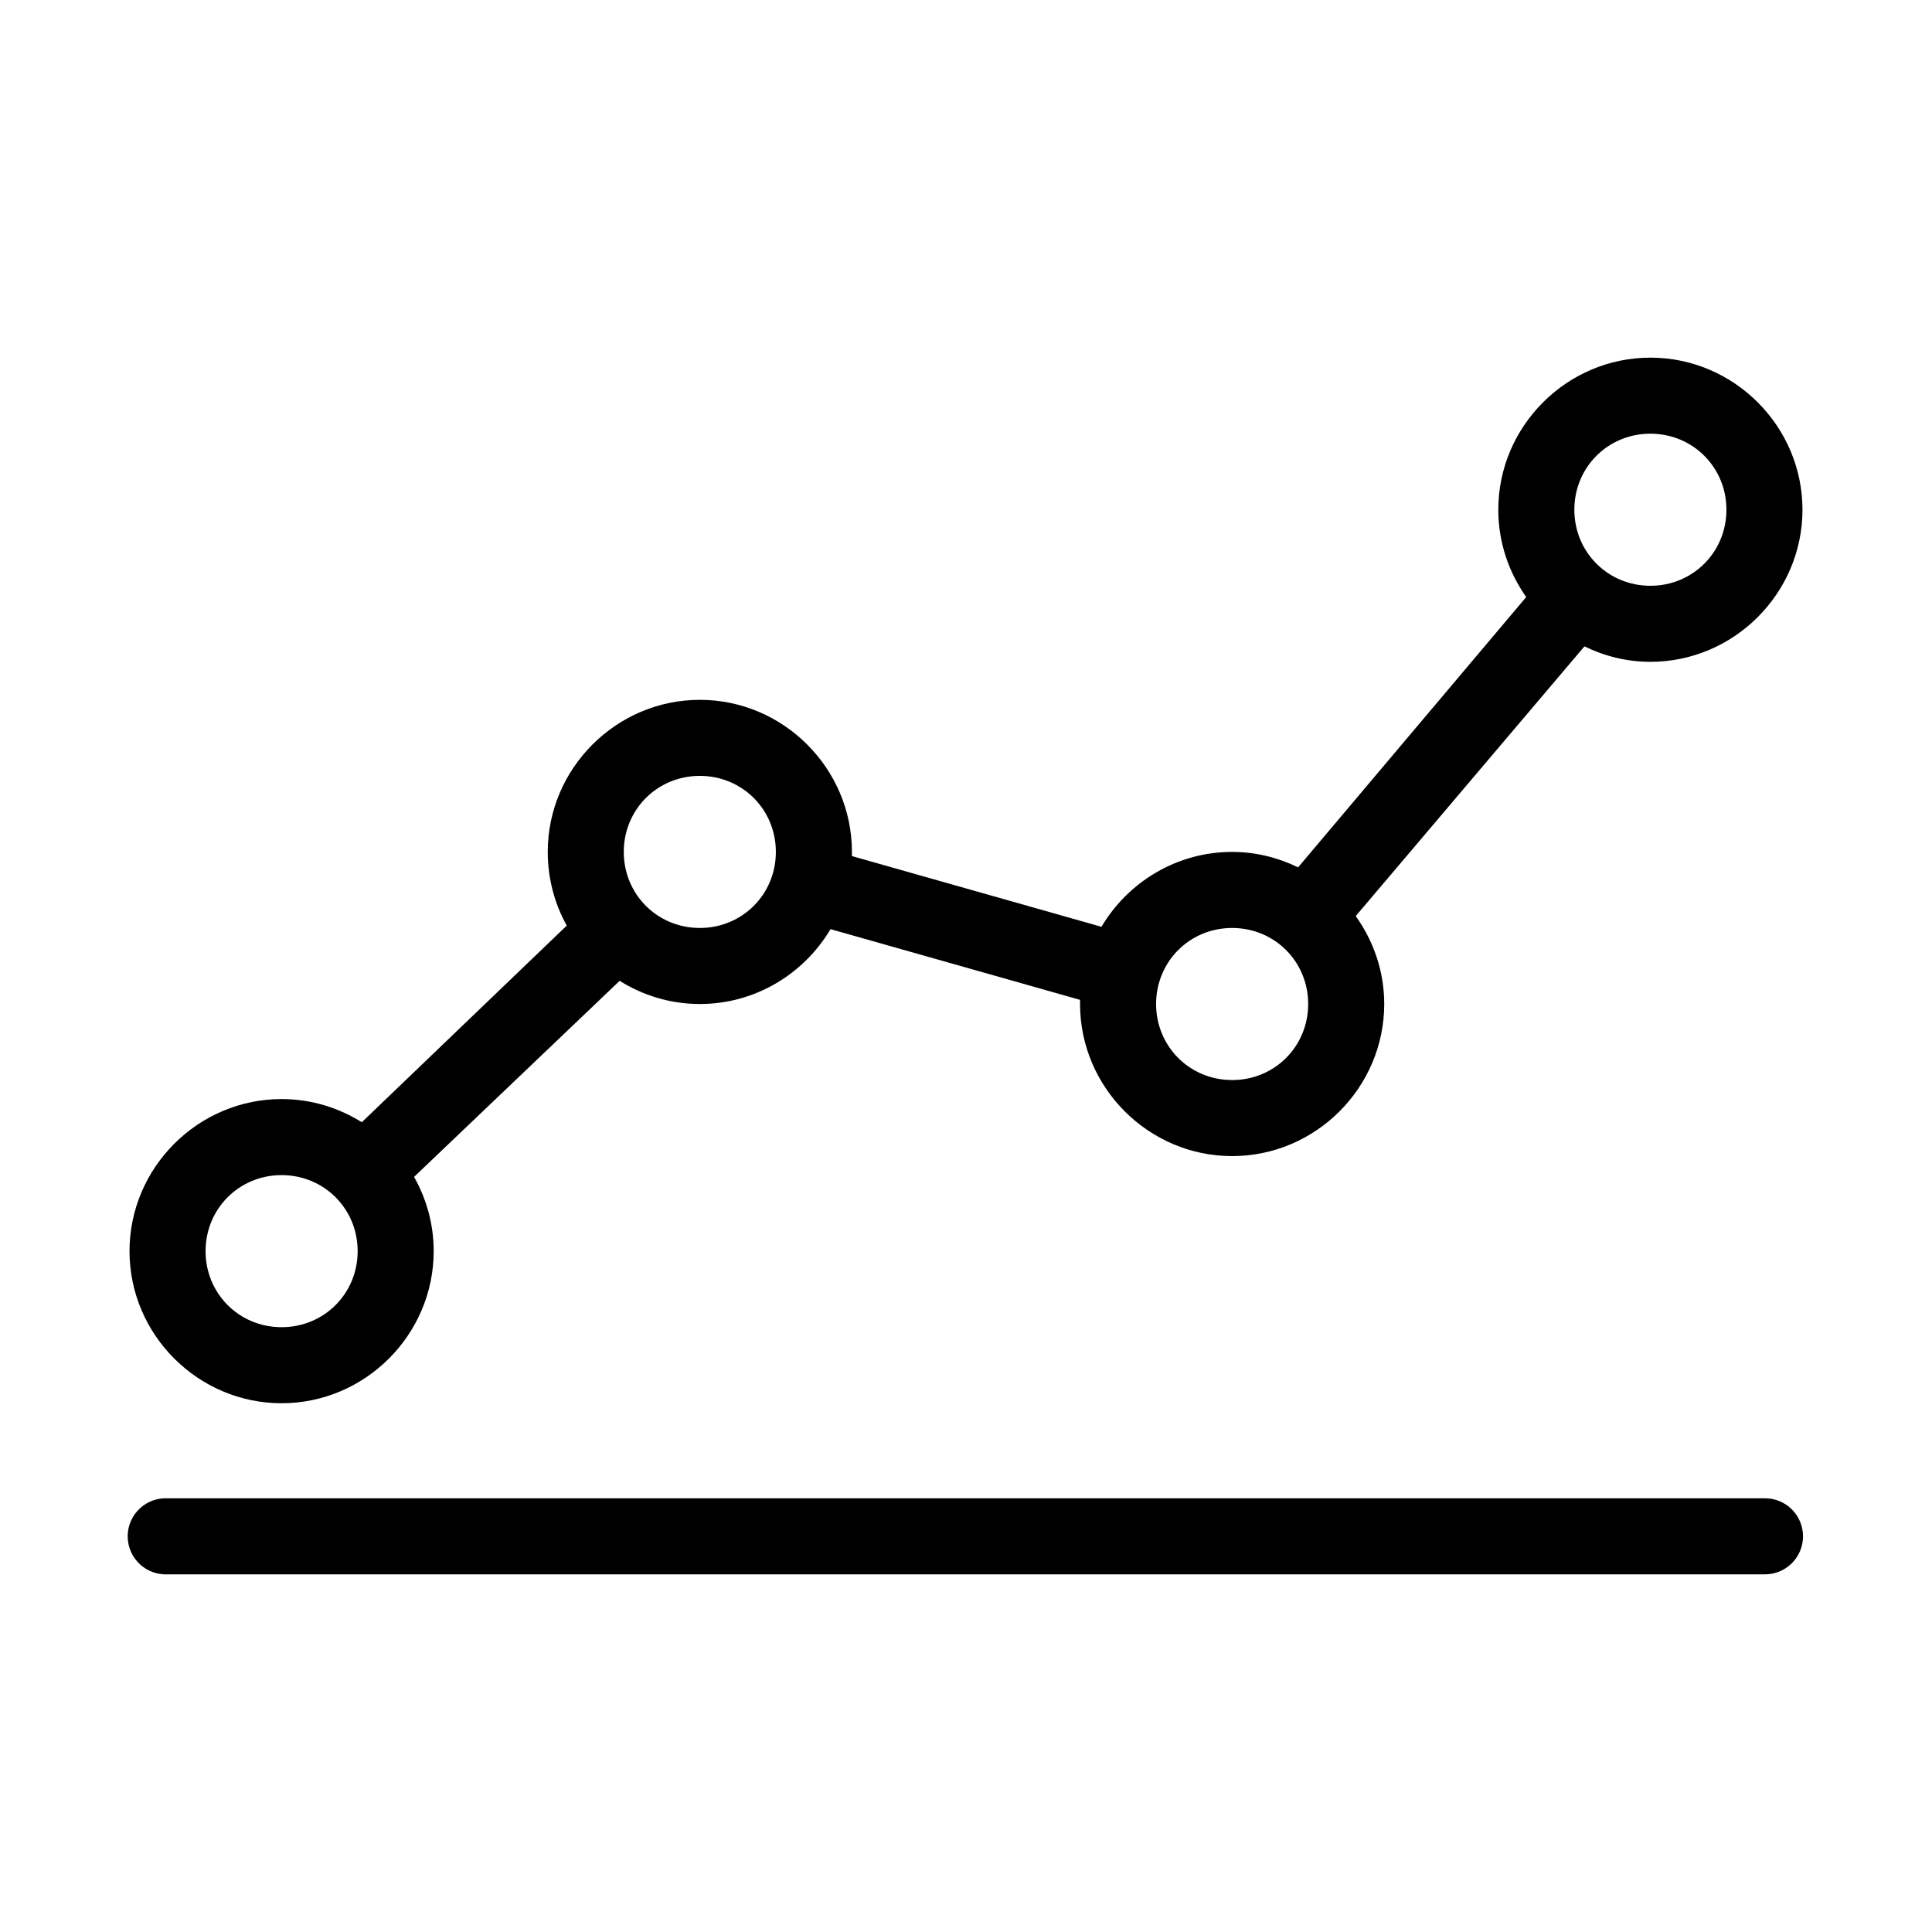 <?xml version="1.0" encoding="UTF-8"?>
<!-- Uploaded to: SVG Repo, www.svgrepo.com, Generator: SVG Repo Mixer Tools -->
<svg fill="#000000" width="800px" height="800px" version="1.1" viewBox="144 144 512 512" xmlns="http://www.w3.org/2000/svg">
 <path d="m581.37 238.78c-22.141 0-40.305 18.164-40.305 40.305 0 8.586 2.754 16.57 7.398 23.141l-60.457 71.637c-5.312-2.594-11.211-4.094-17.477-4.094-14.691 0-27.574 7.969-34.637 19.84l-66.125-18.738c0.012-0.367 0-0.73 0-1.102 0-22.141-18.164-40.305-40.305-40.305s-40.305 18.164-40.305 40.305c0 7.043 1.809 13.734 5.039 19.523l-54.316 52.113c-6.191-3.875-13.48-6.141-21.254-6.141-22.141 0-40.305 18.164-40.305 40.305 0 22.141 18.164 40.305 40.305 40.305 22.137 0 40.305-18.164 40.305-40.305 0-7.121-1.902-13.848-5.199-19.68l54.477-51.957c6.188 3.875 13.48 6.141 21.254 6.141 14.691 0 27.574-7.969 34.637-19.836l66.125 18.734c-0.008 0.371 0 0.73 0 1.102 0 22.141 18.164 40.305 40.305 40.305s40.305-18.164 40.305-40.305c0-8.664-2.832-16.695-7.555-23.301l60.613-71.477c5.312 2.59 11.211 4.094 17.477 4.094 22.141 0 40.305-18.168 40.305-40.305 0-22.141-18.164-40.305-40.305-40.305zm0 20.152c11.246 0 20.152 8.902 20.152 20.152 0 11.246-8.906 20.152-20.152 20.152-11.25 0-20.152-8.906-20.152-20.152 0-11.25 8.902-20.152 20.152-20.152zm-251.91 90.684c11.25 0 20.152 8.902 20.152 20.152s-8.902 20.152-20.152 20.152-20.152-8.902-20.152-20.152 8.902-20.152 20.152-20.152zm141.07 40.305c11.25 0 20.152 8.902 20.152 20.152s-8.902 20.152-20.152 20.152-20.152-8.902-20.152-20.152 8.902-20.152 20.152-20.152zm-251.9 65.496c11.246 0 20.152 8.902 20.152 20.152s-8.906 20.152-20.152 20.152c-11.25 0-20.152-8.902-20.152-20.152s8.902-20.152 20.152-20.152zm-31.176 85.648c-2.672 0.125-5.188 1.305-6.988 3.285-1.801 1.977-2.742 4.59-2.617 7.262s1.309 5.188 3.285 6.988c1.98 1.801 4.594 2.742 7.266 2.617h423.2c2.699 0.035 5.297-1.008 7.219-2.902 1.922-1.895 3-4.477 3-7.176 0-2.695-1.078-5.281-3-7.176-1.922-1.895-4.519-2.938-7.219-2.898h-423.2c-0.316-0.016-0.629-0.016-0.945 0z"/>
</svg>